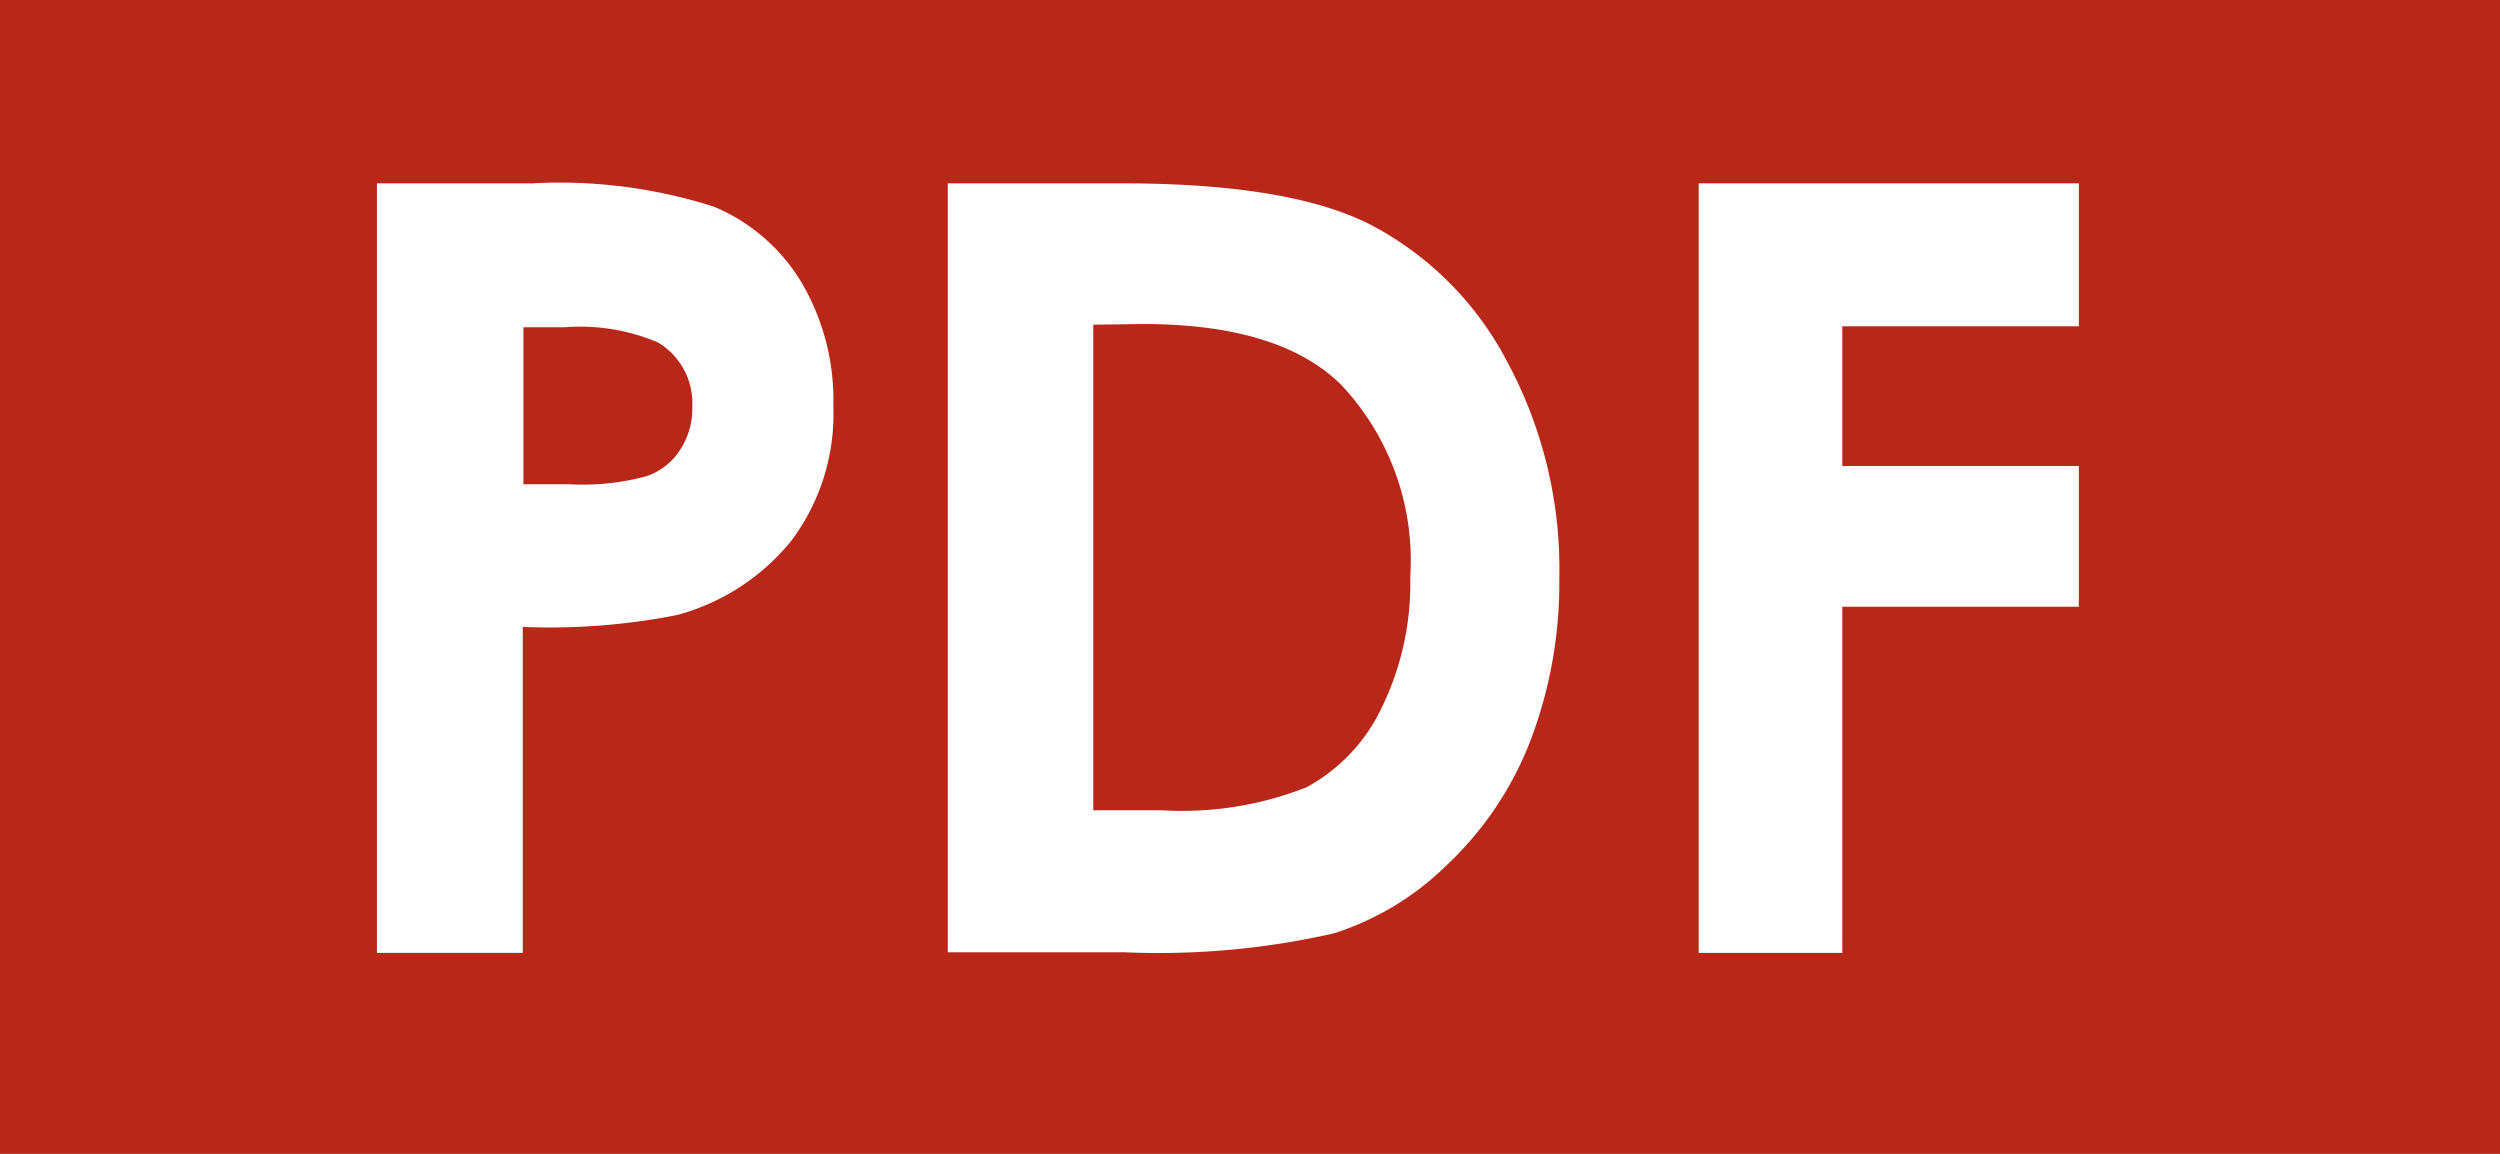 <?xml version="1.0" encoding="UTF-8" standalone="no"?>
<svg id="Layer_1" xmlns="http://www.w3.org/2000/svg" viewBox="0 0 78 36">
  <defs>
    <style>.cls-1{fill:#b82718;}.cls-2{fill:#fff;}</style>
  </defs>
  <title>pdf</title>
  <rect class="cls-1" width="78" height="36" />
  <path class="cls-2" d="M11.76,5.72H16.6a15.83,15.83,0,0,1,5.68.73A5.8,5.8,0,0,1,25,8.8a7.24,7.24,0,0,1,1,3.89,6.57,6.57,0,0,1-1.31,4.18,6.88,6.88,0,0,1-3.57,2.32,20.54,20.54,0,0,1-4.81.37V29.73H11.76Zm4.57,9.39h1.45a7.58,7.58,0,0,0,2.38-.25,2,2,0,0,0,1.05-.81,2.35,2.35,0,0,0,.39-1.37,2.2,2.2,0,0,0-1.08-2,6.22,6.22,0,0,0-2.9-.47H16.33Z" />
  <path class="cls-2" d="M29.57,5.72H35c3.49,0,6.09.43,7.78,1.3A10.08,10.08,0,0,1,47,11.24a13.64,13.64,0,0,1,1.65,6.82,13.81,13.81,0,0,1-.92,5.1A10.54,10.54,0,0,1,45.13,27a8.86,8.86,0,0,1-3.51,2.12,24.66,24.66,0,0,1-6.56.59H29.57Zm4.54,4.41V25.28h2.12a10.57,10.57,0,0,0,4.54-.72,5.49,5.49,0,0,0,2.31-2.42A8.85,8.85,0,0,0,44,18,8,8,0,0,0,41.84,12q-1.92-1.89-6.18-1.89Z" />
  <path class="cls-2" d="M53,5.72H64.86v4.46H57.48v4.36h7.38v4.39H57.48v10.8H53Z" />
</svg>
